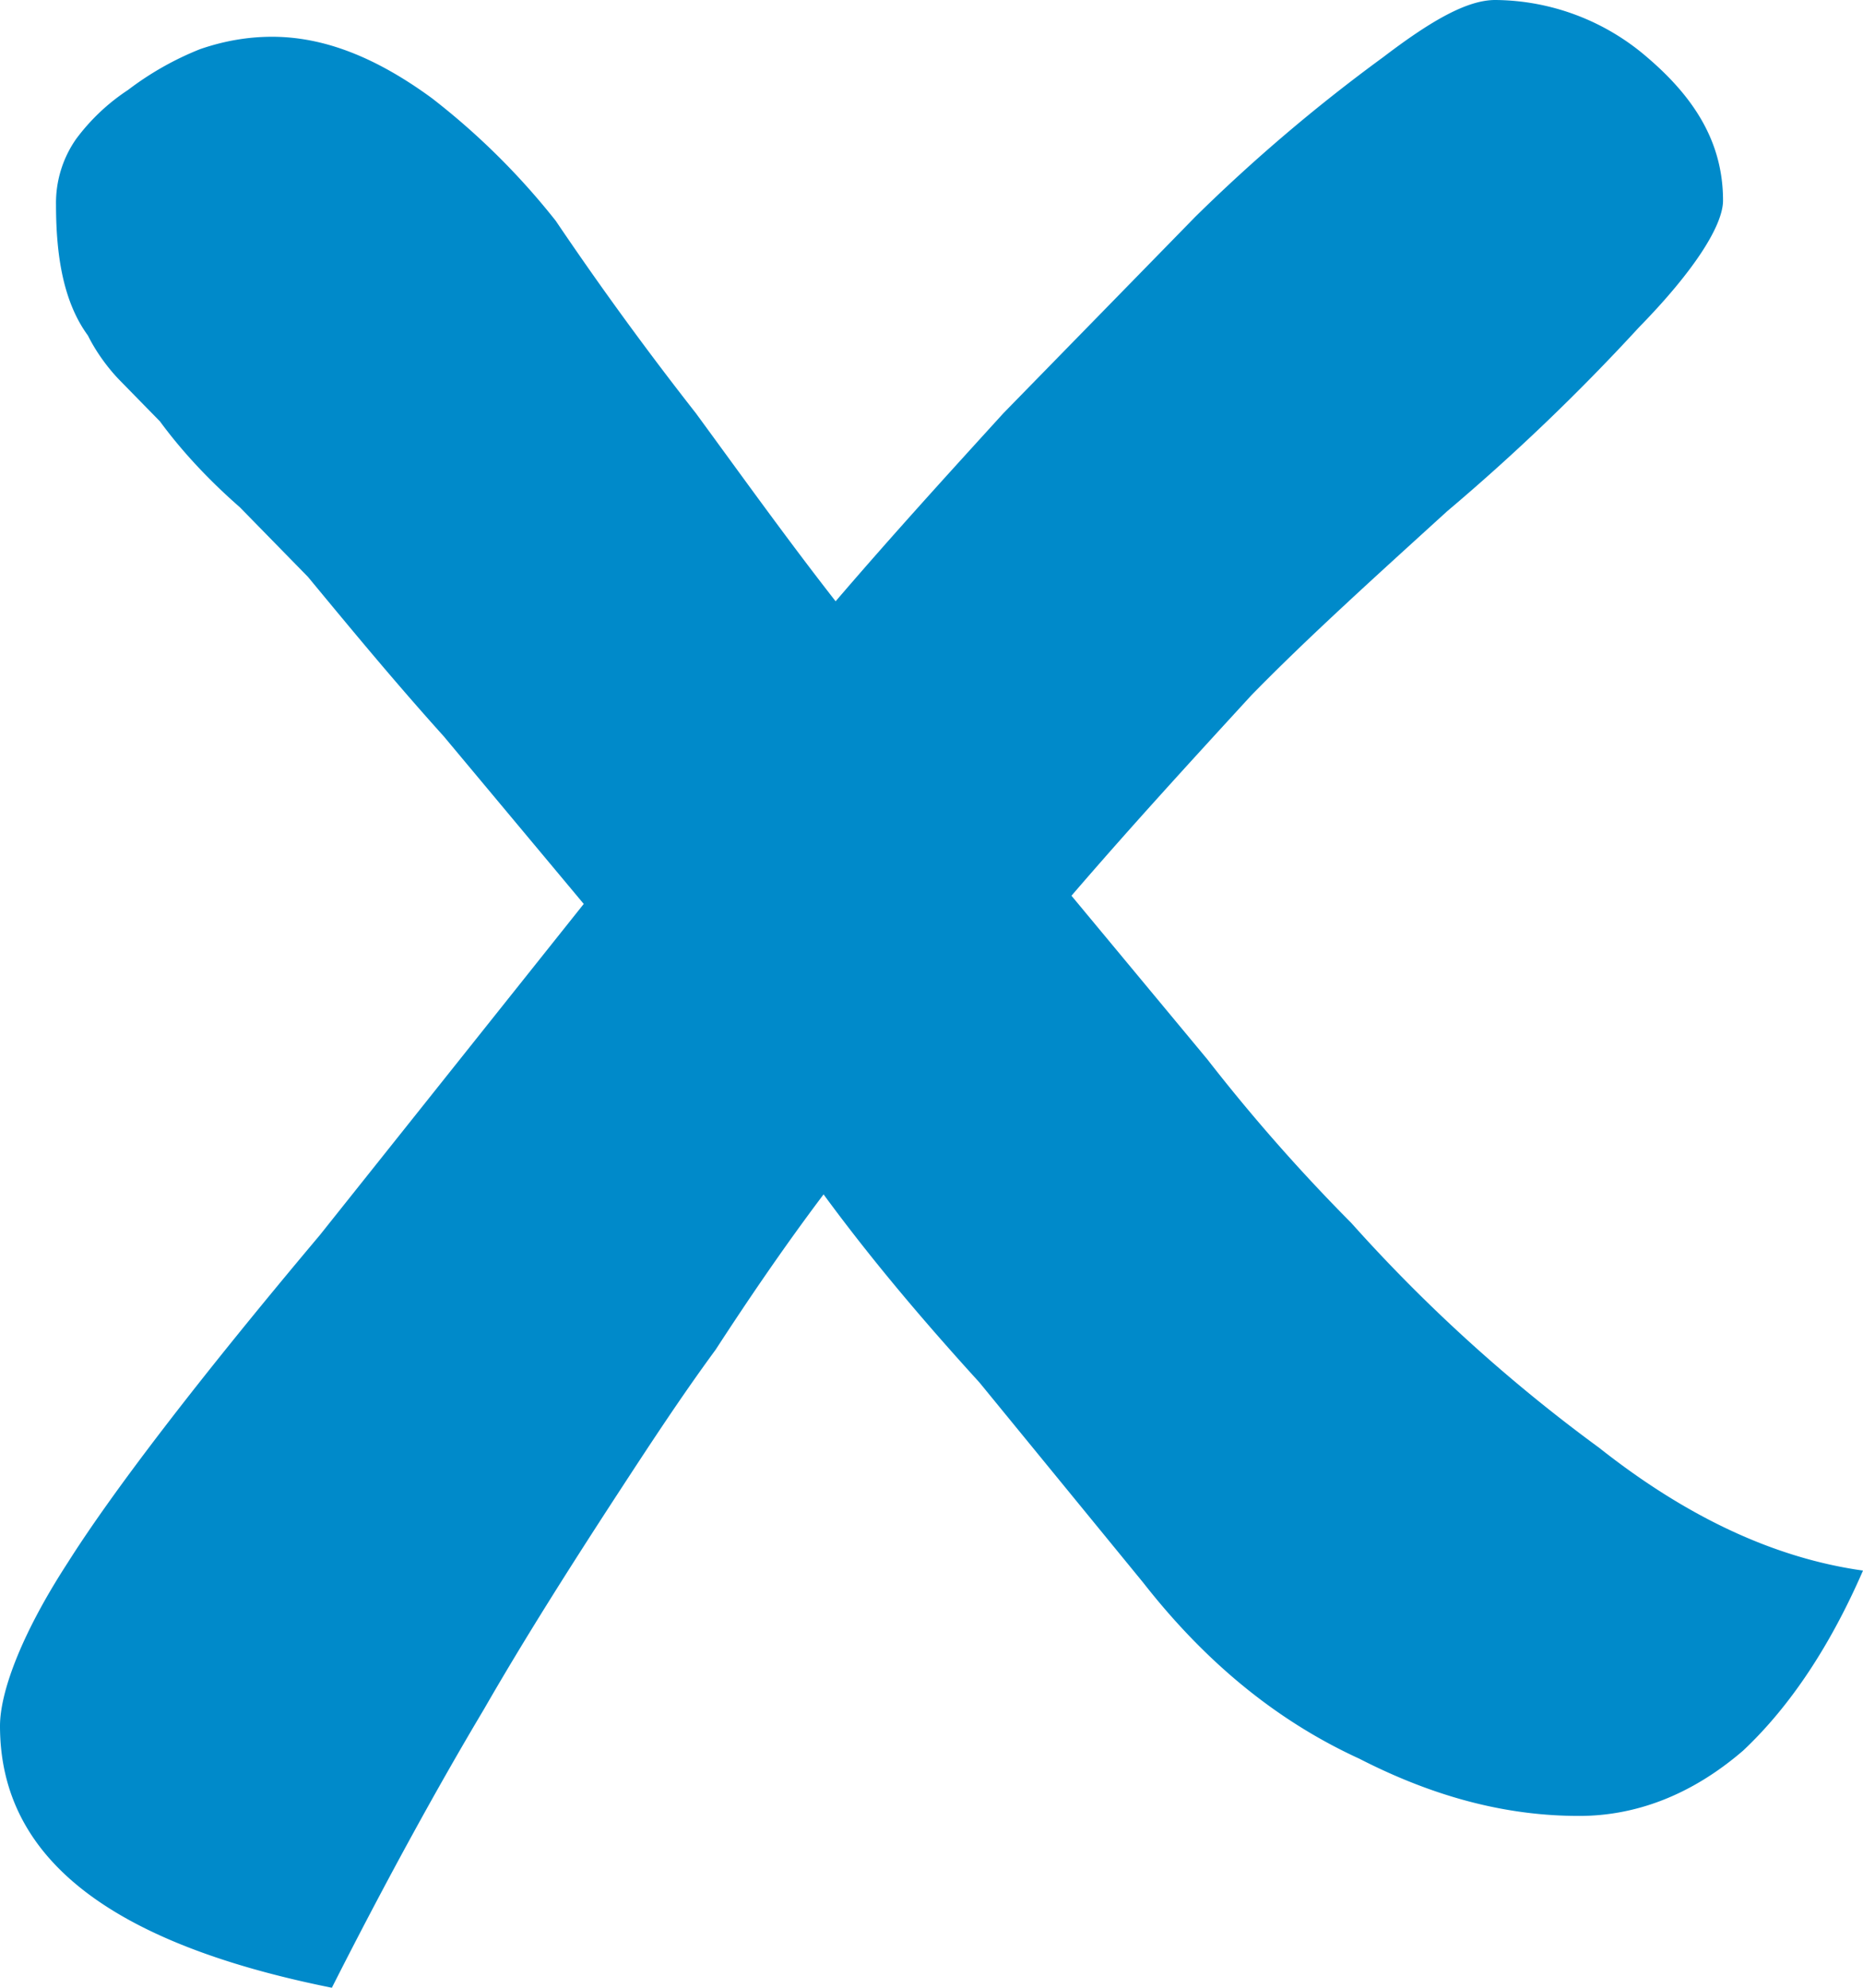 <svg xmlns="http://www.w3.org/2000/svg" width="15" height="16" viewBox="0 0 15 16"><path fill="#008ACA" fill-rule="evenodd" d="M12.715 14.617c.45 0 .9-.164 1.32-.526.386-.363.707-.856.965-1.449-.708-.099-1.416-.428-2.124-.988a12.902 12.902 0 01-1.996-1.81 14.545 14.545 0 01-1.159-1.317L8.627 7.21c.482-.56.965-1.087 1.448-1.613.45-.461.998-.955 1.577-1.482a16.97 16.97 0 001.545-1.481c.451-.461.676-.823.676-1.02 0-.462-.225-.824-.611-1.153A1.89 1.89 0 0012.039 0c-.226 0-.515.165-.902.46a13.59 13.59 0 00-1.513 1.285L8.08 3.325c-.45.494-.9.988-1.352 1.515-.386-.494-.74-.988-1.126-1.515a26.967 26.967 0 01-1.127-1.547A5.768 5.768 0 003.477.79C3.026.46 2.607.296 2.19.296c-.193 0-.386.033-.58.1a2.456 2.456 0 00-.579.328 1.645 1.645 0 00-.419.396.897.897 0 00-.161.527c0 .428.064.79.257 1.054.065.131.161.263.258.362l.322.329c.193.263.418.494.643.691l.548.56c.354.428.708.856 1.094 1.284L4.7 7.276 2.575 9.942C1.577 11.128.901 12.016.547 12.576.161 13.17 0 13.63 0 13.893 0 14.947.87 15.638 2.672 16c.45-.889.869-1.646 1.223-2.239.322-.56.676-1.119 1.062-1.712.258-.395.515-.79.805-1.185.257-.395.547-.823.869-1.25.386.526.805 1.02 1.255 1.514l1.32 1.613c.515.658 1.094 1.12 1.738 1.415.644.33 1.223.461 1.77.461z"/></svg>